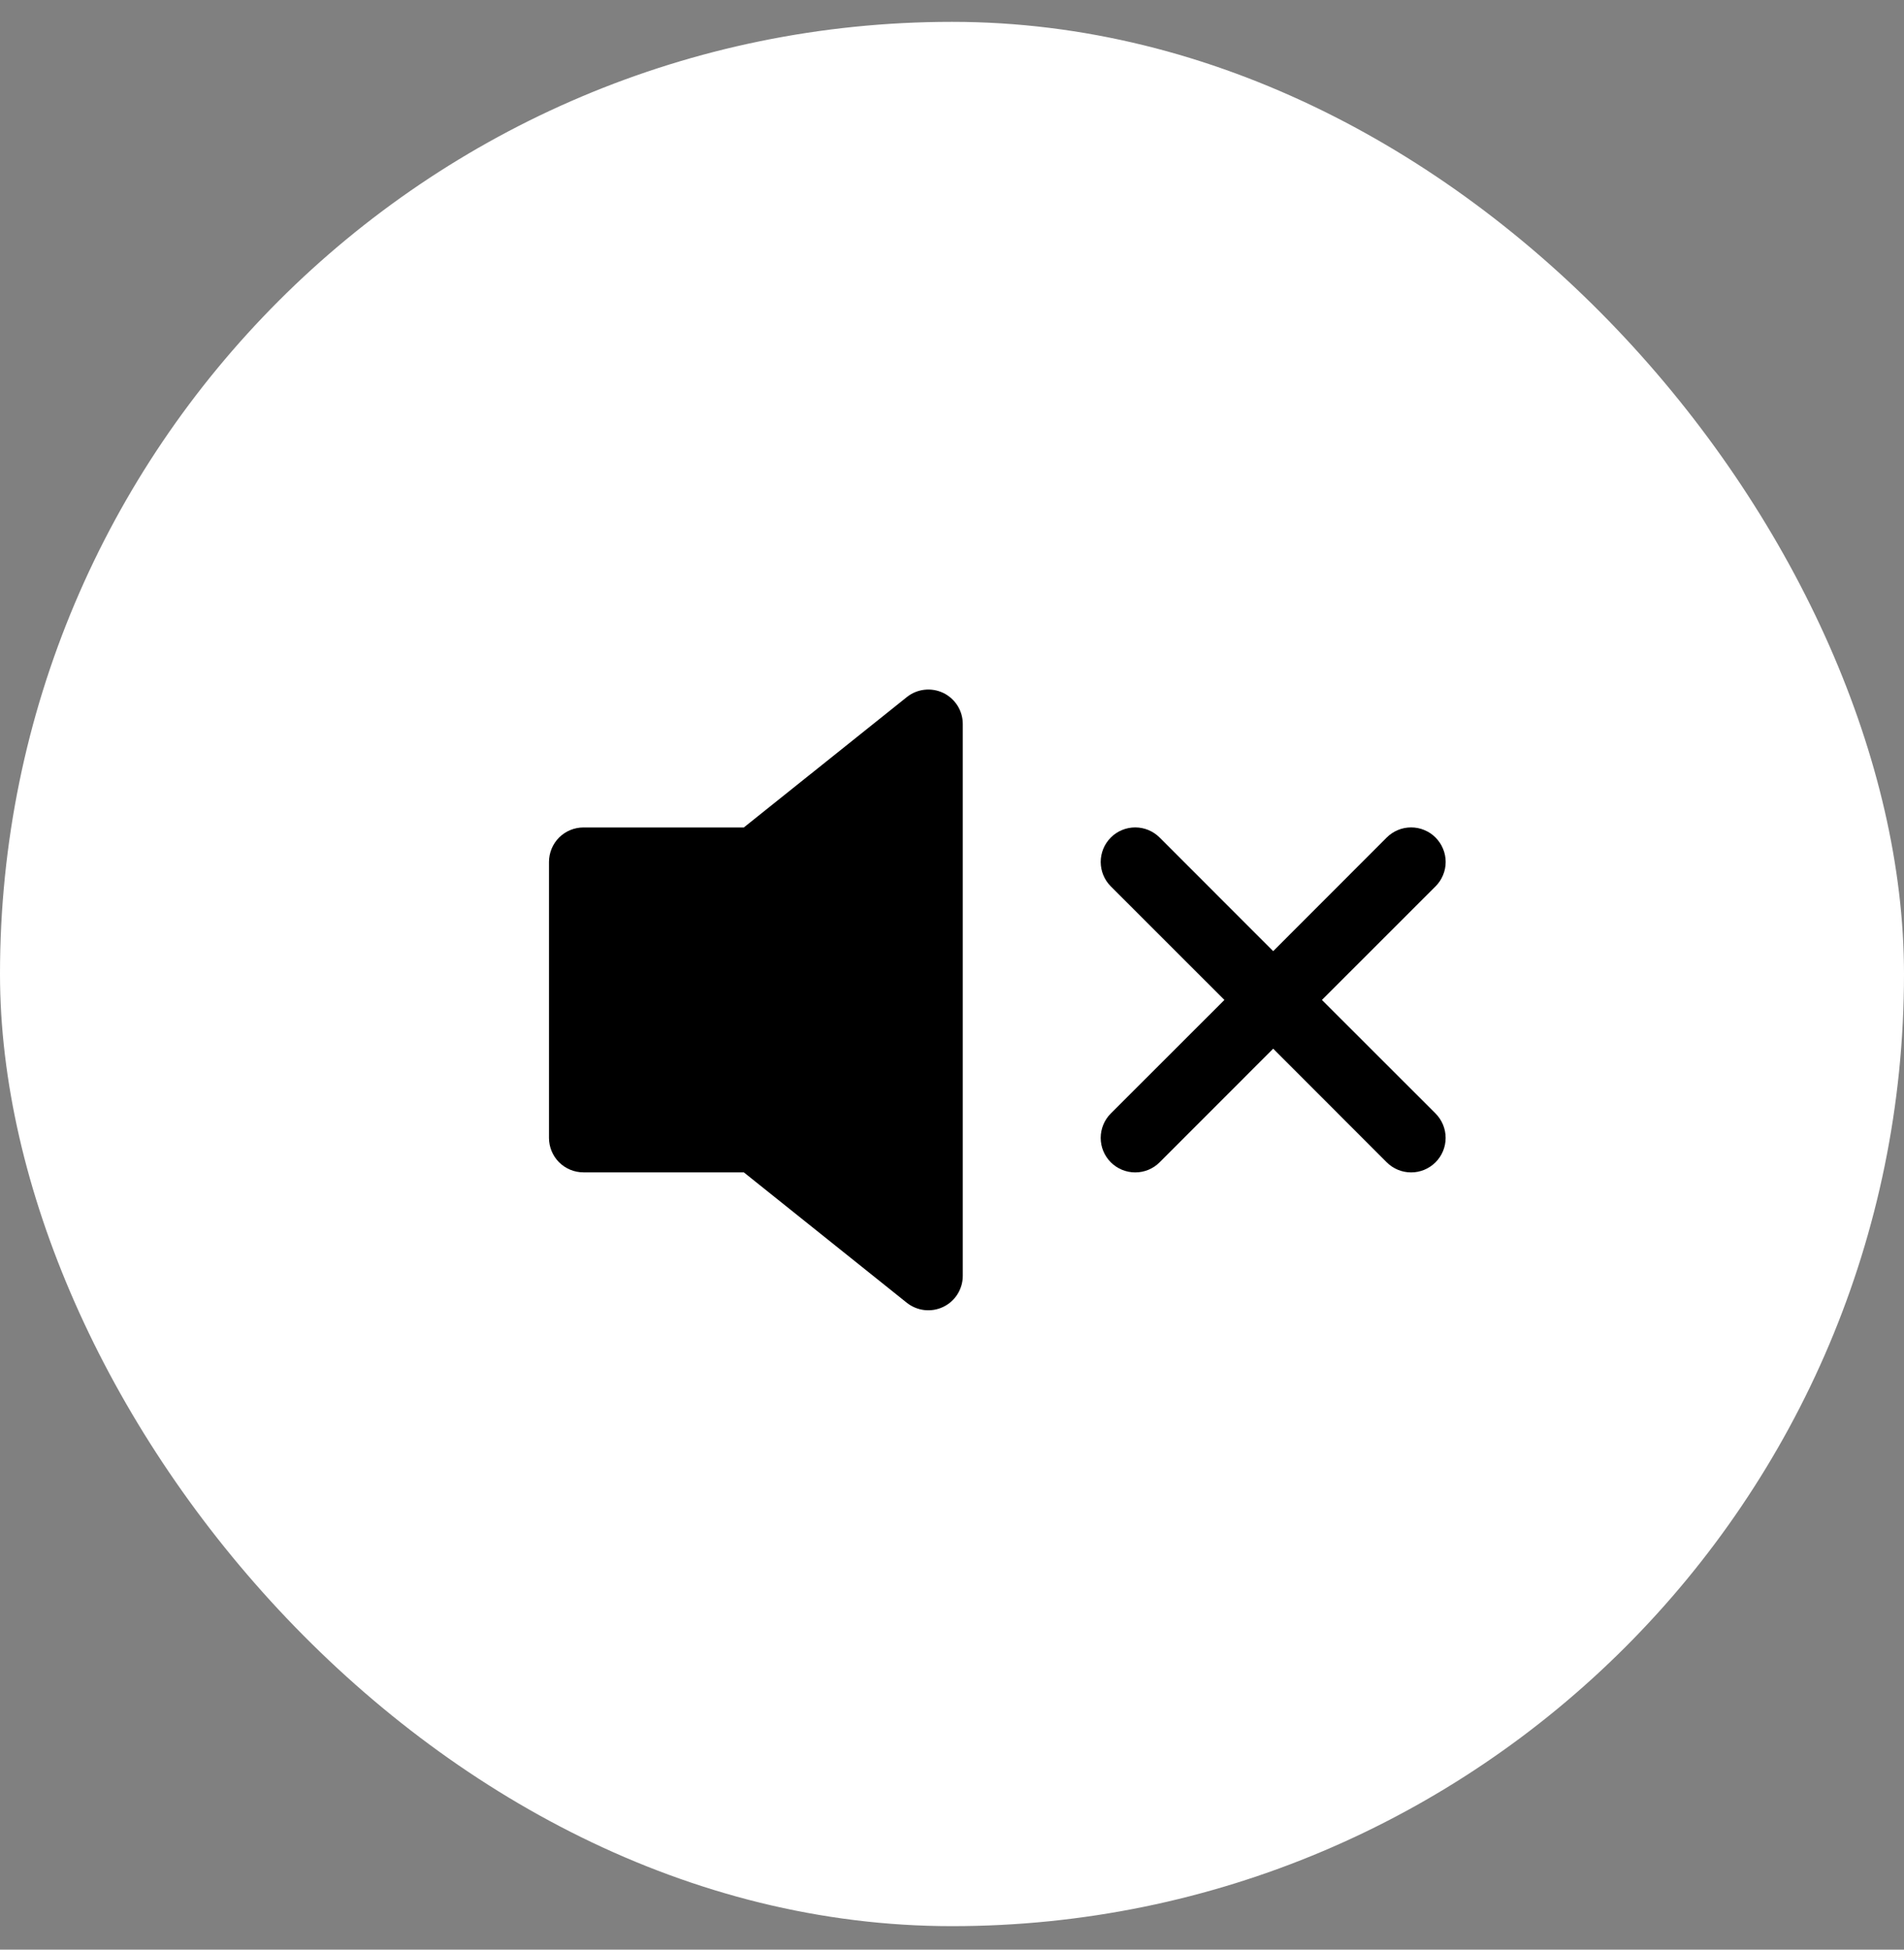 <svg width="42" height="43" viewBox="0 0 42 43" fill="none" xmlns="http://www.w3.org/2000/svg">
<rect x="0" y="0" width="42" height="43" fill="#808080" stroke="none"/>
<rect y="0.482" width="42" height="42" rx="21" fill="white"/>
<path d="M20.808 15.283C20.936 15.345 21.045 15.443 21.122 15.564C21.198 15.685 21.238 15.825 21.238 15.968V28.14C21.238 28.283 21.197 28.423 21.121 28.544C21.045 28.665 20.936 28.762 20.807 28.824C20.678 28.886 20.534 28.91 20.392 28.894C20.25 28.878 20.115 28.822 20.003 28.733L16.408 25.857H12.87C12.669 25.857 12.475 25.777 12.332 25.634C12.19 25.492 12.11 25.298 12.11 25.097V19.011C12.11 18.809 12.19 18.616 12.332 18.473C12.475 18.33 12.669 18.25 12.87 18.25H16.408L20.003 15.375C20.115 15.285 20.25 15.229 20.392 15.213C20.535 15.197 20.678 15.221 20.808 15.283V15.283ZM31.666 18.472C31.737 18.543 31.793 18.627 31.831 18.719C31.87 18.812 31.89 18.911 31.89 19.011C31.89 19.111 31.87 19.21 31.831 19.302C31.793 19.395 31.737 19.479 31.666 19.549L29.16 22.054L31.666 24.558C31.809 24.701 31.889 24.895 31.889 25.097C31.889 25.299 31.809 25.492 31.666 25.635C31.523 25.778 31.33 25.858 31.128 25.858C30.925 25.858 30.732 25.778 30.589 25.635L28.085 23.129L25.58 25.635C25.438 25.778 25.244 25.858 25.042 25.858C24.84 25.858 24.646 25.778 24.503 25.635C24.36 25.492 24.28 25.299 24.28 25.097C24.28 24.895 24.36 24.701 24.503 24.558L27.009 22.054L24.503 19.549C24.433 19.479 24.376 19.395 24.338 19.302C24.3 19.21 24.28 19.111 24.28 19.011C24.28 18.911 24.3 18.812 24.338 18.719C24.376 18.627 24.433 18.543 24.503 18.472C24.646 18.329 24.84 18.249 25.042 18.249C25.142 18.249 25.241 18.269 25.333 18.307C25.426 18.346 25.51 18.402 25.58 18.472L28.085 20.978L30.589 18.472C30.66 18.401 30.744 18.345 30.836 18.307C30.928 18.268 31.027 18.249 31.128 18.249C31.228 18.249 31.327 18.268 31.419 18.307C31.512 18.345 31.596 18.401 31.666 18.472V18.472Z" fill="black"/>
</svg>
